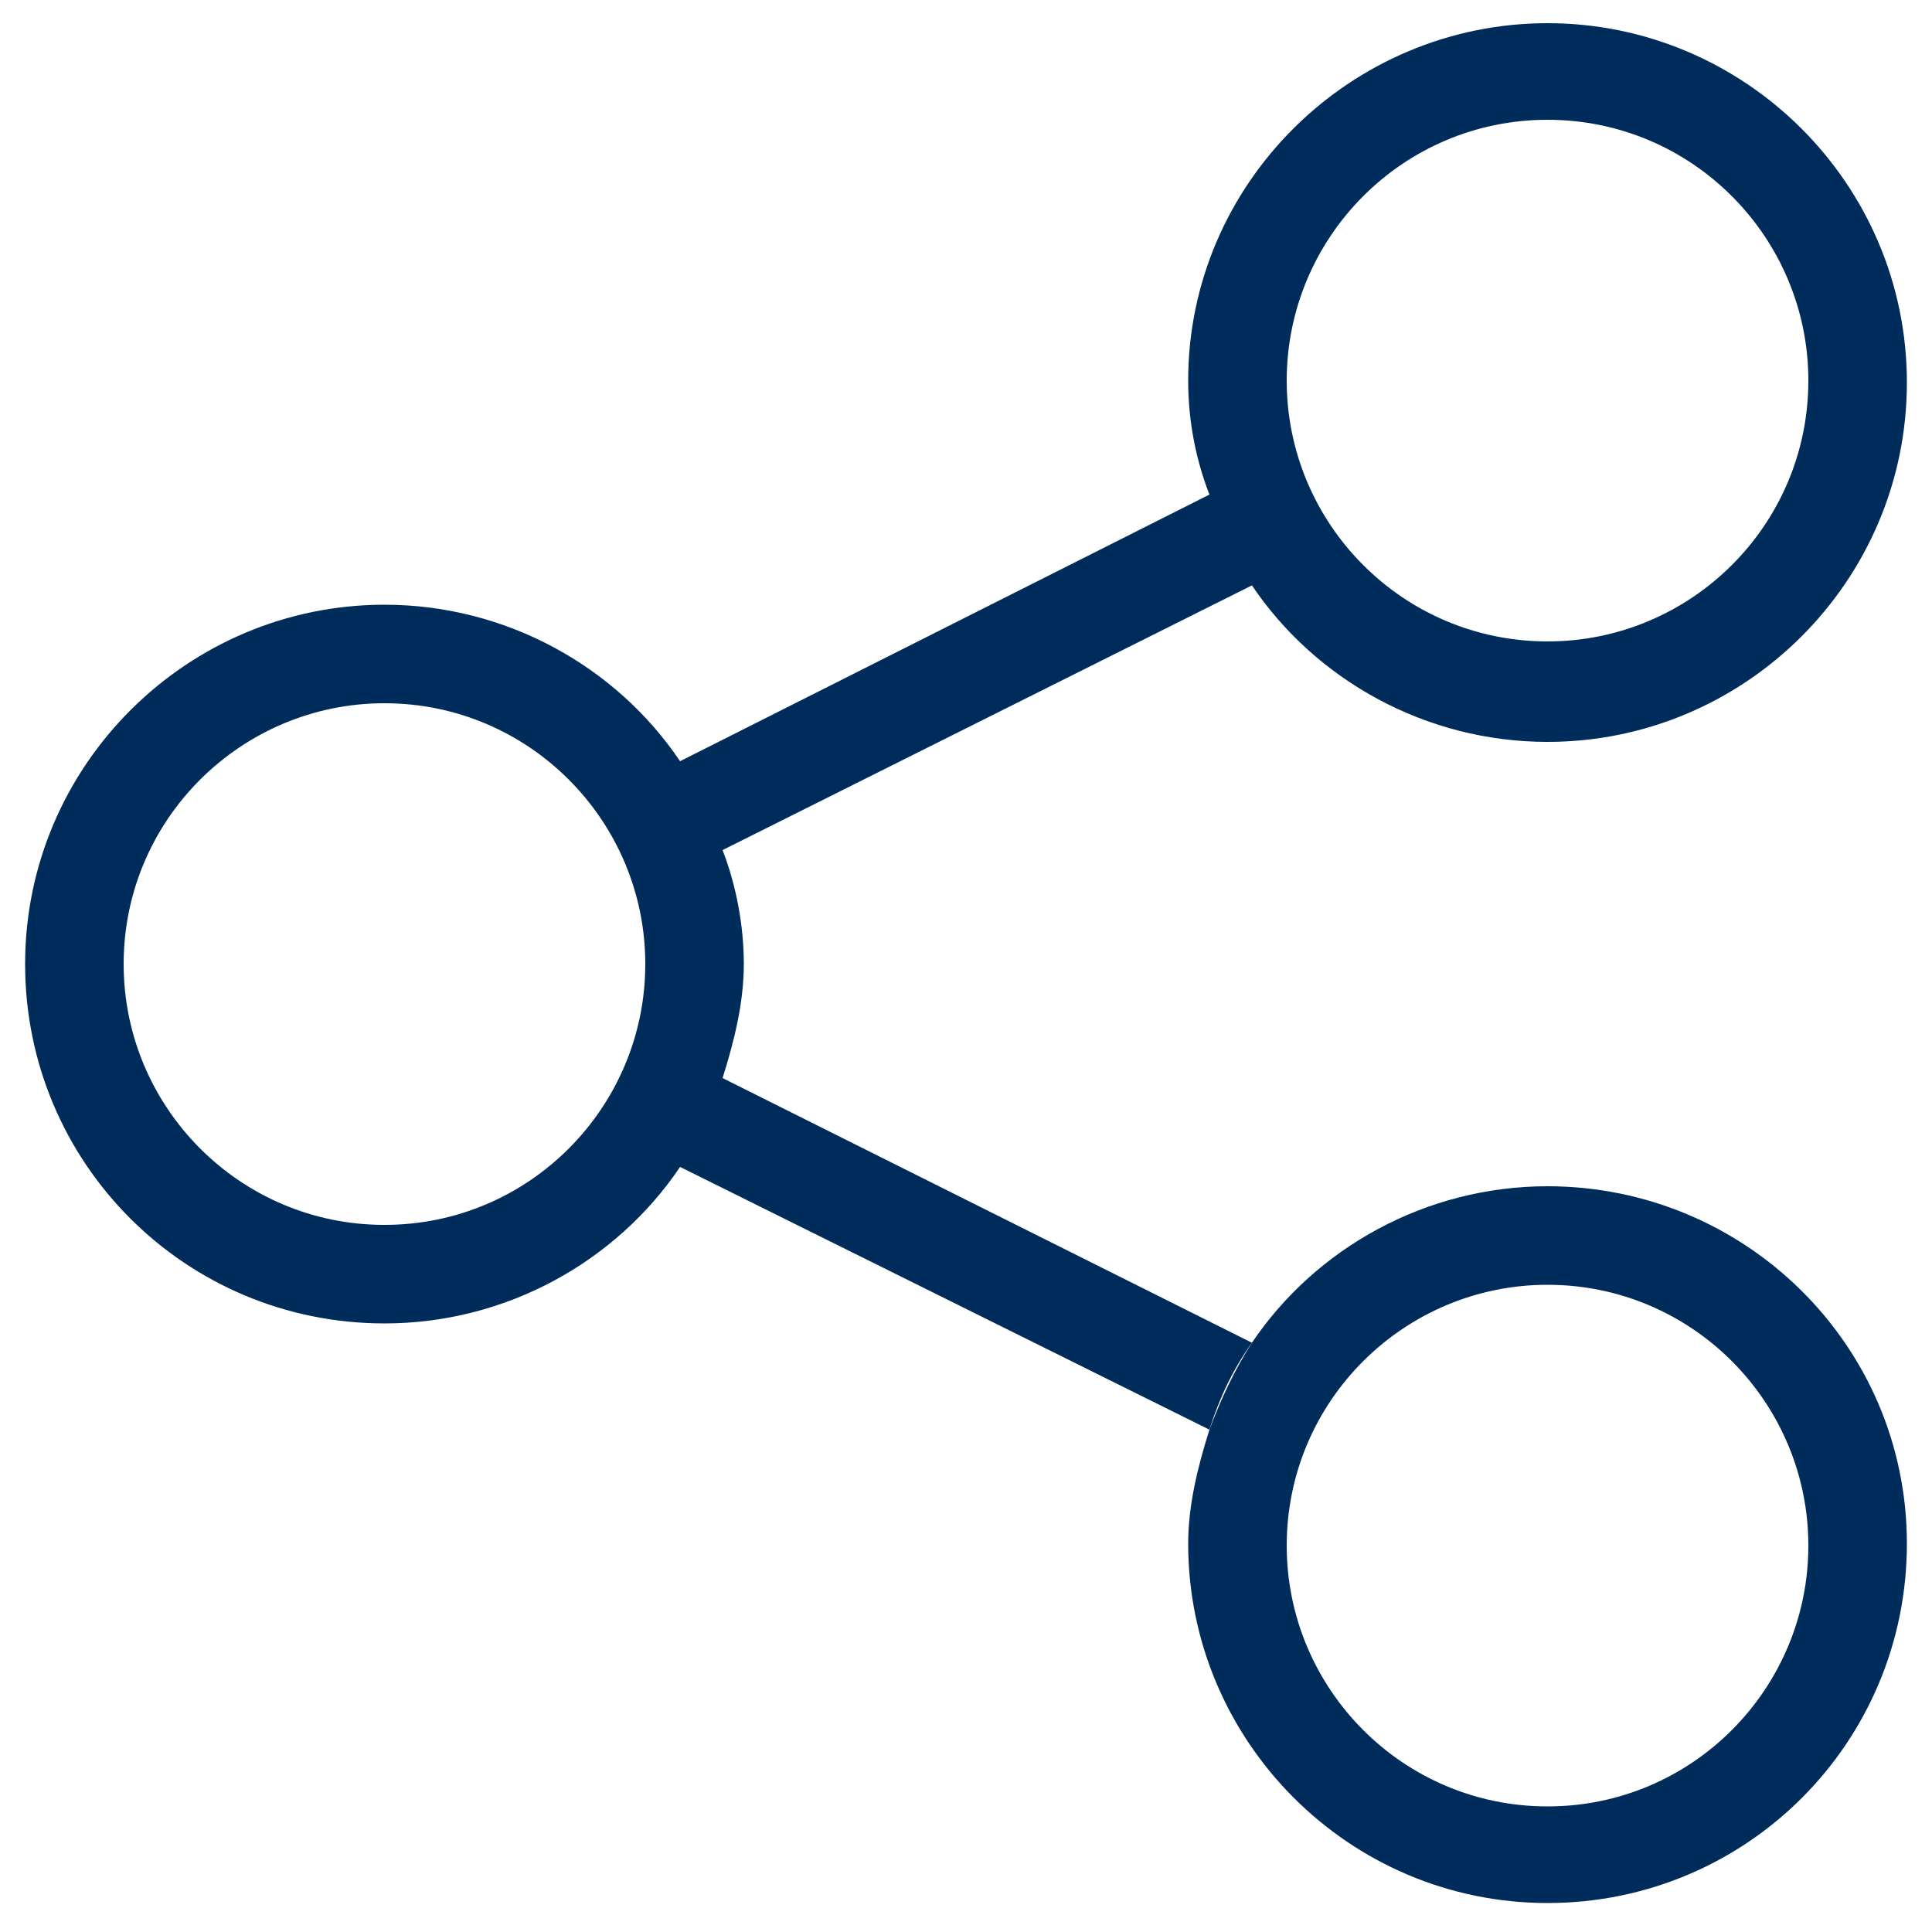 <?xml version="1.0" encoding="utf-8"?>
<!-- Generator: Adobe Illustrator 24.3.0, SVG Export Plug-In . SVG Version: 6.00 Build 0)  -->
<svg version="1.1" id="Layer_1" xmlns="http://www.w3.org/2000/svg" xmlns:xlink="http://www.w3.org/1999/xlink" x="0px" y="0px"
	 viewBox="0 0 100 100" style="enable-background:new 0 0 100 100;" xml:space="preserve">
<g>
	<path fill="#002c5b" d="M37.4,55.8C37.4,55.8,37.4,55.8,37.4,55.8c0.6-1.9,1.1-3.9,1.1-5.9s-0.4-4.1-1.1-5.9l27.4-13.7c3.3,4.9,9,8.1,15.3,8.1
		c10.2,0,18.6-8.3,18.6-18.6S90.3,1.2,80.1,1.2S61.5,9.5,61.5,19.7c0,2.1,0.4,4.1,1.1,5.9L35.2,39.4c-3.3-4.9-9-8.1-15.3-8.1
		c-10.2,0-18.6,8.3-18.6,18.6s8.3,18.6,18.6,18.6c6.3,0,12-3.2,15.3-8.1L62.6,74c0.5-1.6,1.2-3.1,2.2-4.5L37.4,55.8z M80.1,6.2
		c7.5,0,13.5,6.1,13.5,13.5c0,7.5-6.1,13.5-13.5,13.5c-7.5,0-13.5-6.1-13.5-13.5C66.6,12.3,72.6,6.2,80.1,6.2z M19.9,63.4
		c-7.5,0-13.5-6.1-13.5-13.5c0-7.5,6.1-13.5,13.5-13.5c7.5,0,13.5,6.1,13.5,13.5C33.4,57.3,27.4,63.4,19.9,63.4z"/>
	<path fill="#002c5b" d="M80.1,61.4c-6.3,0-12,3.2-15.3,8.1c-0.9,1.4-1.6,2.9-2.2,4.5c-0.6,1.9-1.1,3.9-1.1,5.9c0,10.2,8.3,18.6,18.6,18.6
		s18.6-8.3,18.6-18.6S90.3,61.4,80.1,61.4z M80.1,93.5c-7.5,0-13.5-6.1-13.5-13.5c0-7.5,6.1-13.5,13.5-13.5
		c7.5,0,13.5,6.1,13.5,13.5C93.6,87.4,87.6,93.5,80.1,93.5z"/>
</g>
</svg>
